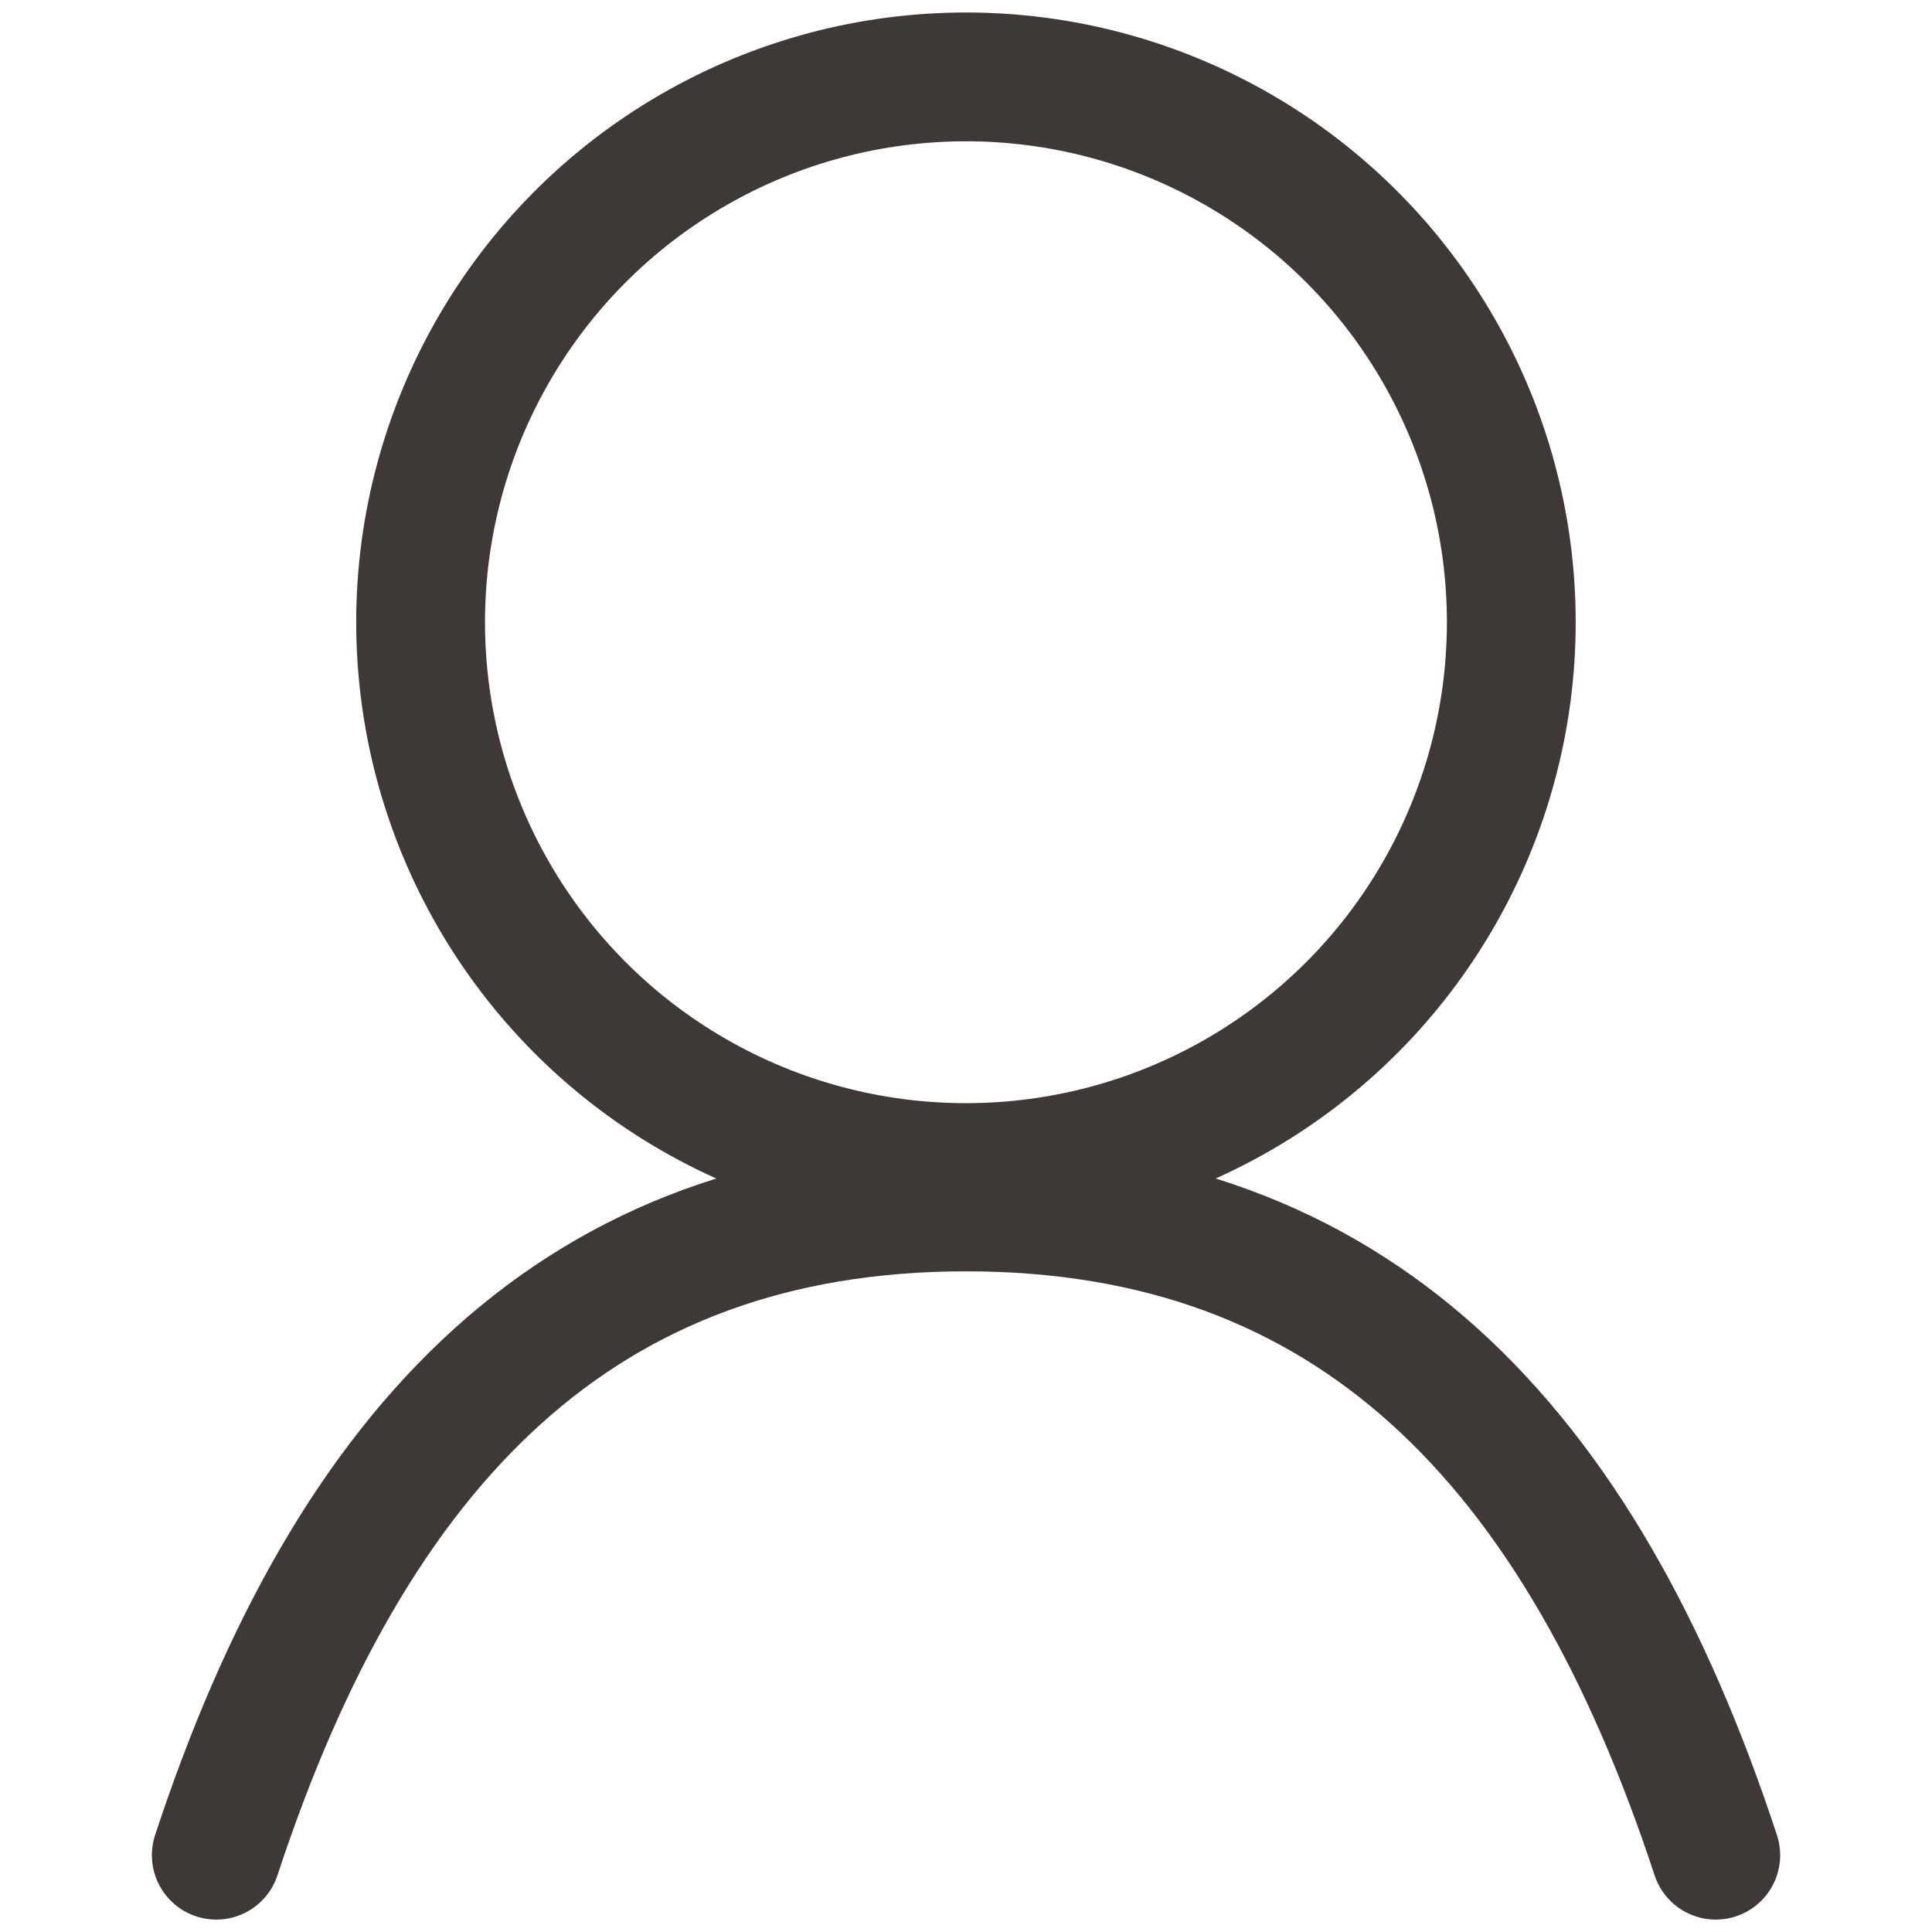 <?xml version="1.0" encoding="utf-8"?>
<!-- Generator: Adobe Illustrator 24.3.0, SVG Export Plug-In . SVG Version: 6.00 Build 0)  -->
<svg version="1.1" xmlns="http://www.w3.org/2000/svg" xmlns:xlink="http://www.w3.org/1999/xlink" x="0px" y="0px"
	 viewBox="0 0 150 150" style="enable-background:new 0 0 150 150;" xml:space="preserve">
<style type="text/css">
	.st0{fill:#7EA887;stroke:#040000;stroke-width:13;stroke-linecap:round;stroke-linejoin:round;stroke-miterlimit:10;}
	.st1{fill:none;stroke:#040000;stroke-width:13;stroke-linecap:round;stroke-linejoin:round;stroke-miterlimit:10;}
	.st2{fill:#3E3E3E;}
	.st3{fill:none;stroke:#3E3E3E;stroke-width:10;stroke-linecap:round;stroke-miterlimit:10;}
	.st4{fill:none;stroke:#030000;stroke-width:8;stroke-linecap:round;stroke-miterlimit:10;}
	.st5{clip-path:url(#SVGID_2_);}
	.st6{fill:none;stroke:#FFFFFF;stroke-width:13;stroke-miterlimit:10;}
	.st7{fill:#C21123;}
	.st8{fill:#FFFFFF;}
	.st9{fill:none;stroke:#3E3936;stroke-width:10;stroke-linecap:round;stroke-miterlimit:10;}
	.st10{fill:none;stroke:#C21123;stroke-width:10;stroke-linecap:round;stroke-linejoin:round;}
	.st11{fill:none;}
	.st12{fill:none;stroke:#FFFFFF;stroke-width:5;stroke-linecap:round;stroke-linejoin:round;}
	.st13{fill:none;stroke:#C21123;stroke-width:15;}
	.st14{fill:#7EA887;}
	.st15{fill:none;stroke:#FFFFFF;stroke-width:7;stroke-linecap:round;stroke-linejoin:round;}
	.st16{fill:none;stroke:#FFFFFF;stroke-width:11;stroke-linecap:round;stroke-linejoin:round;}
	.st17{fill:#E8380D;}
	.st18{fill:none;stroke:#3E3E3E;stroke-width:10;stroke-linecap:round;stroke-linejoin:round;}
</style>
<g id="Lock">
</g>
<g id="レイヤー_3">
</g>
<g id="_x31_">
</g>
<g id="レイヤー_4">
</g>
<g id="レイヤー_5">
</g>
<g id="レイヤー_6">
</g>
<g id="レイヤー_7">
</g>
<g id="レイヤー_8">
</g>
<g id="レイヤー_9">
</g>
<g id="レイヤー_10">
	<g id="グループ_372" transform="translate(1.262)">
		<g id="楕円形_23" transform="translate(1.224 0)">
			<ellipse class="st9" cx="72.51" cy="48.31" rx="42.34" ry="42.34"/>
		</g>
		<g id="グループ_368_00000074431466908216681430000004436597395545526682_" transform="translate(0 13.296)">
			<path id="パス_151_00000156558621801353355030000004382040836233070260_" class="st9" d="M15.53,130.74
				c10.54-32.04,28.3-50.33,58.21-50.33"/>
			<path id="パス_152_00000069394374267358608800000013868926757075028669_" class="st9" d="M131.95,130.74
				c-10.54-32.04-28.3-50.33-58.21-50.33"/>
		</g>
	</g>
</g>
<g id="レイヤー_11">
</g>
<g id="レイヤー_12">
</g>
</svg>
